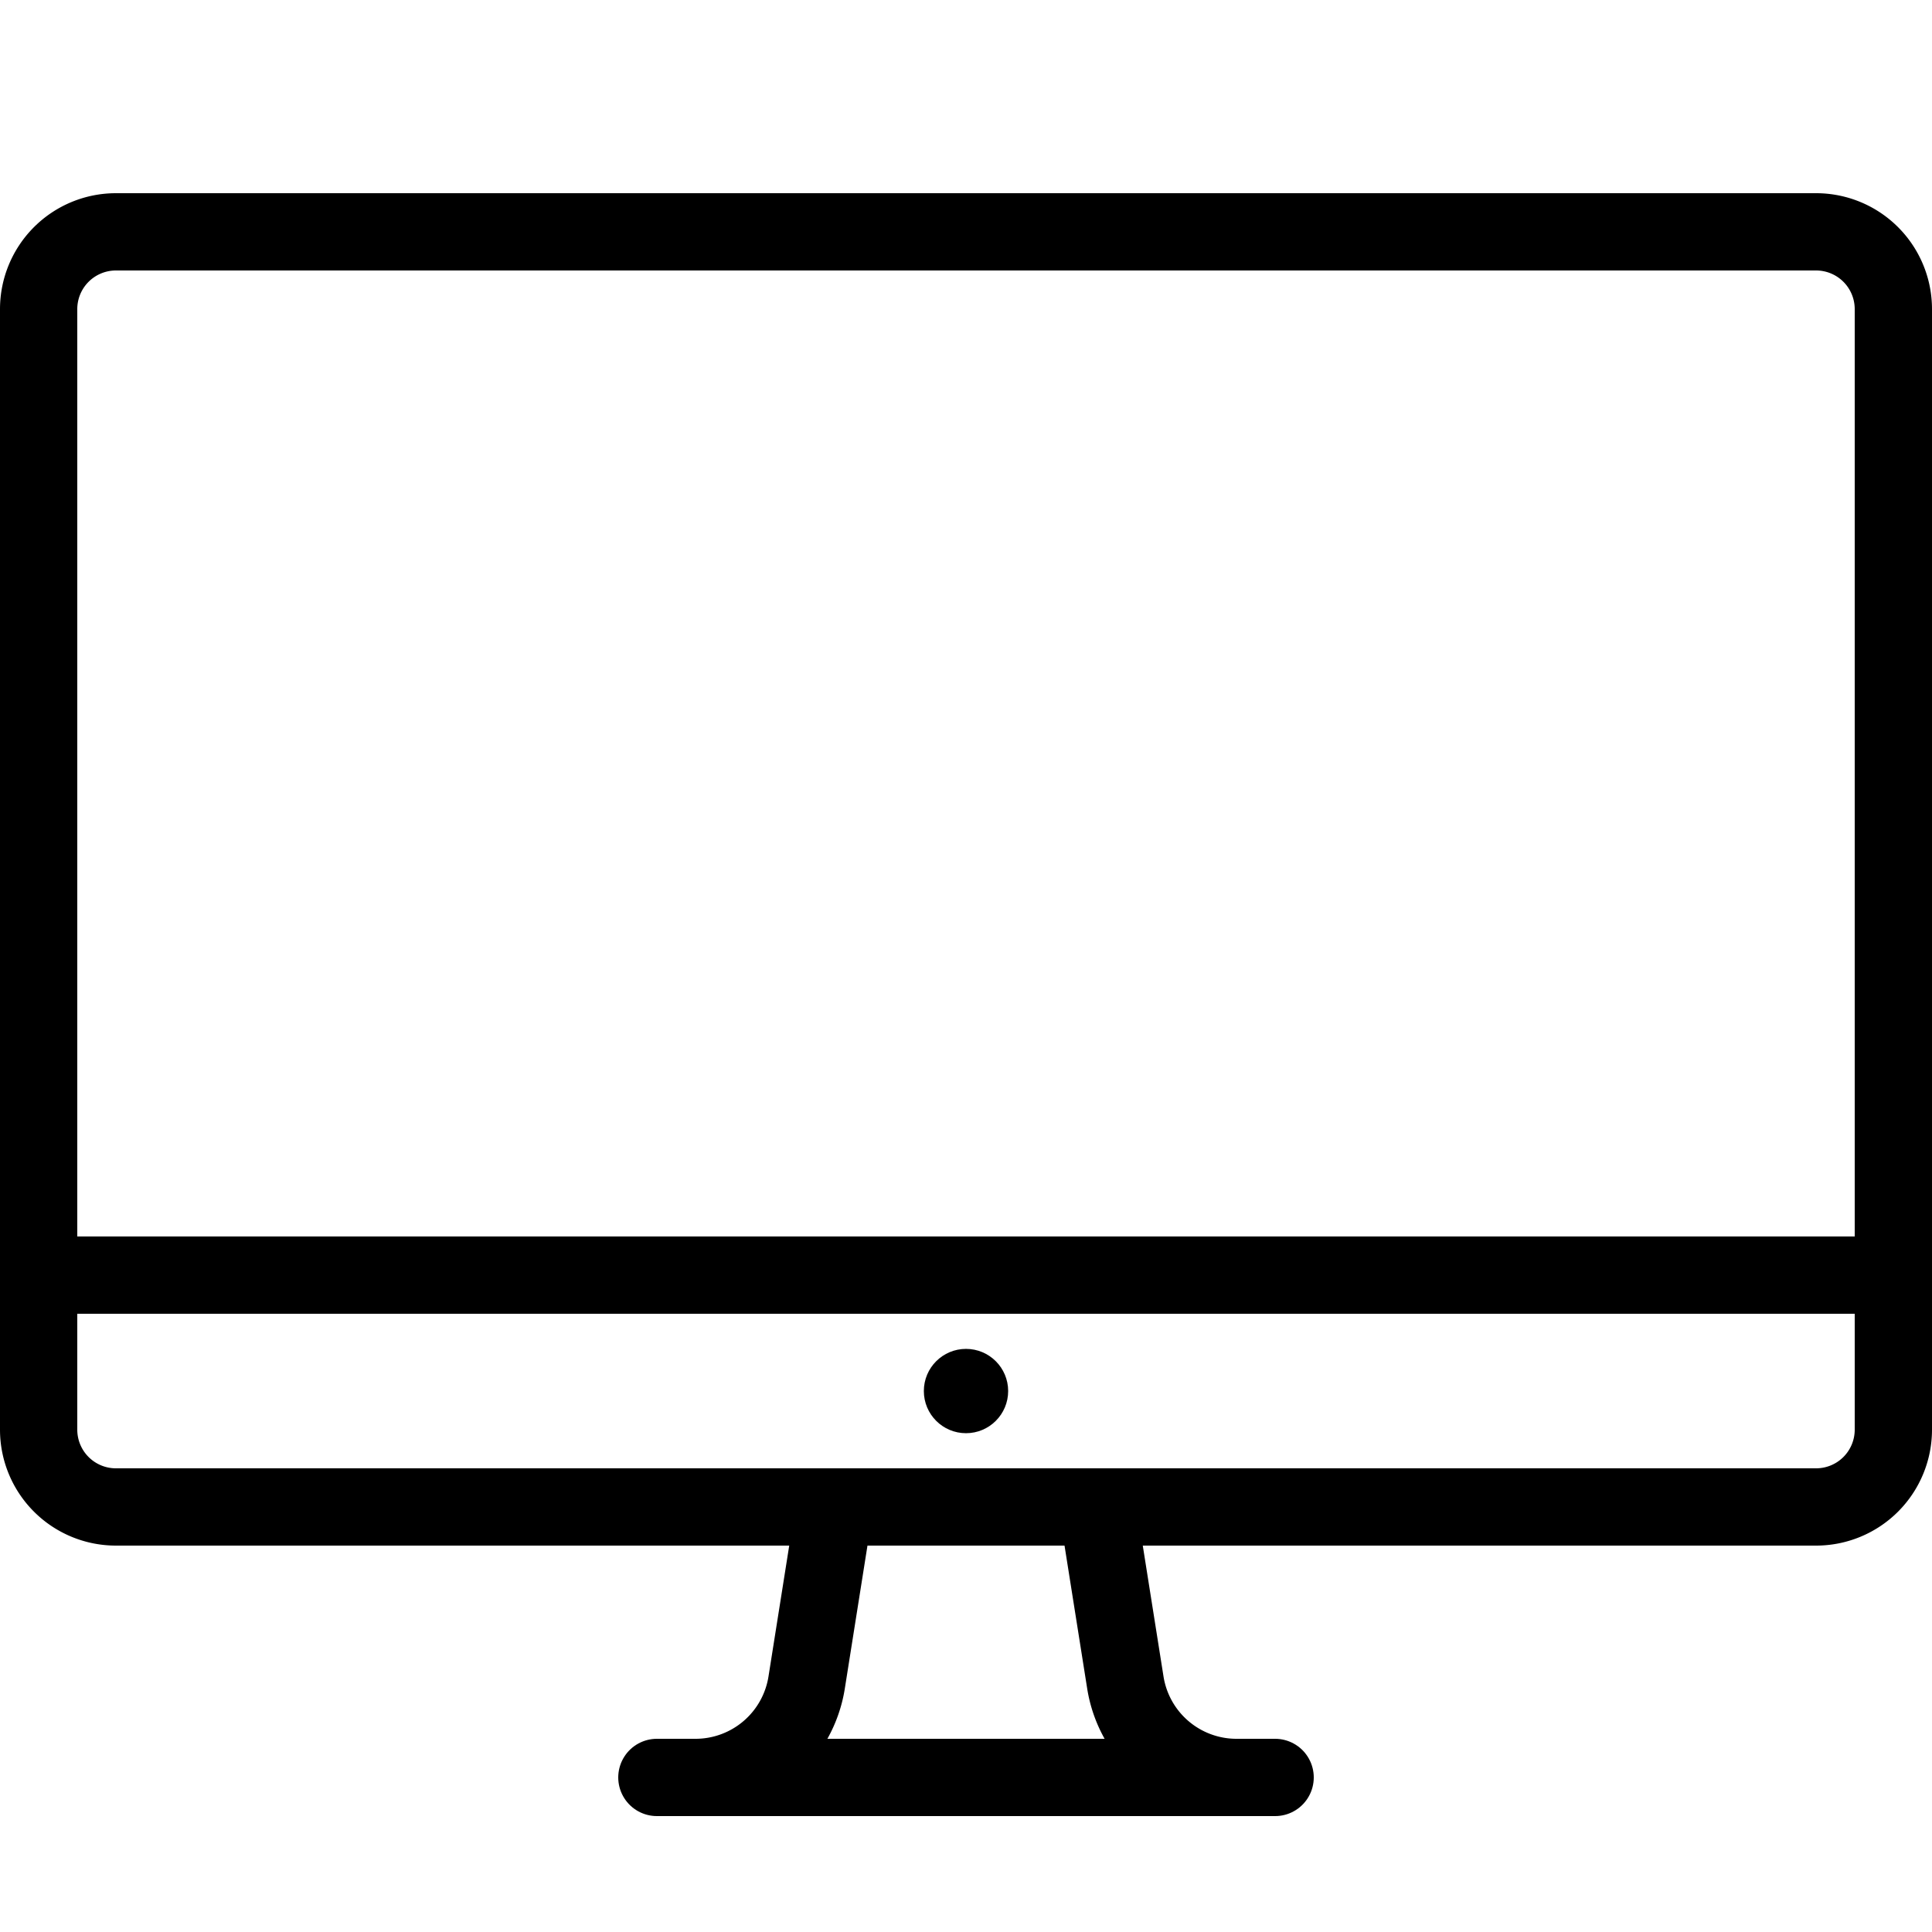 <svg xmlns="http://www.w3.org/2000/svg" viewBox="0 0 50 50" width="50" height="50"><path d="M47 39H3a2 2 0 01-2-2V8a2 2 0 012-2h44a2 2 0 012 2v29a2 2 0 01-2 2zm-18.596 0l.72 4.544A2.912 2.912 0 0032 46h0m-10.404-7l-.72 4.544A2.912 2.912 0 0118 46h0m31-13H1" fill="none" stroke="#000" stroke-width="2" stroke-miterlimit="10"/><circle cx="25" cy="36" r="1.091"/><path fill="none" stroke="#000" stroke-width="2" stroke-linecap="round" stroke-linejoin="round" stroke-miterlimit="10" d="M33 46H17"/></svg>